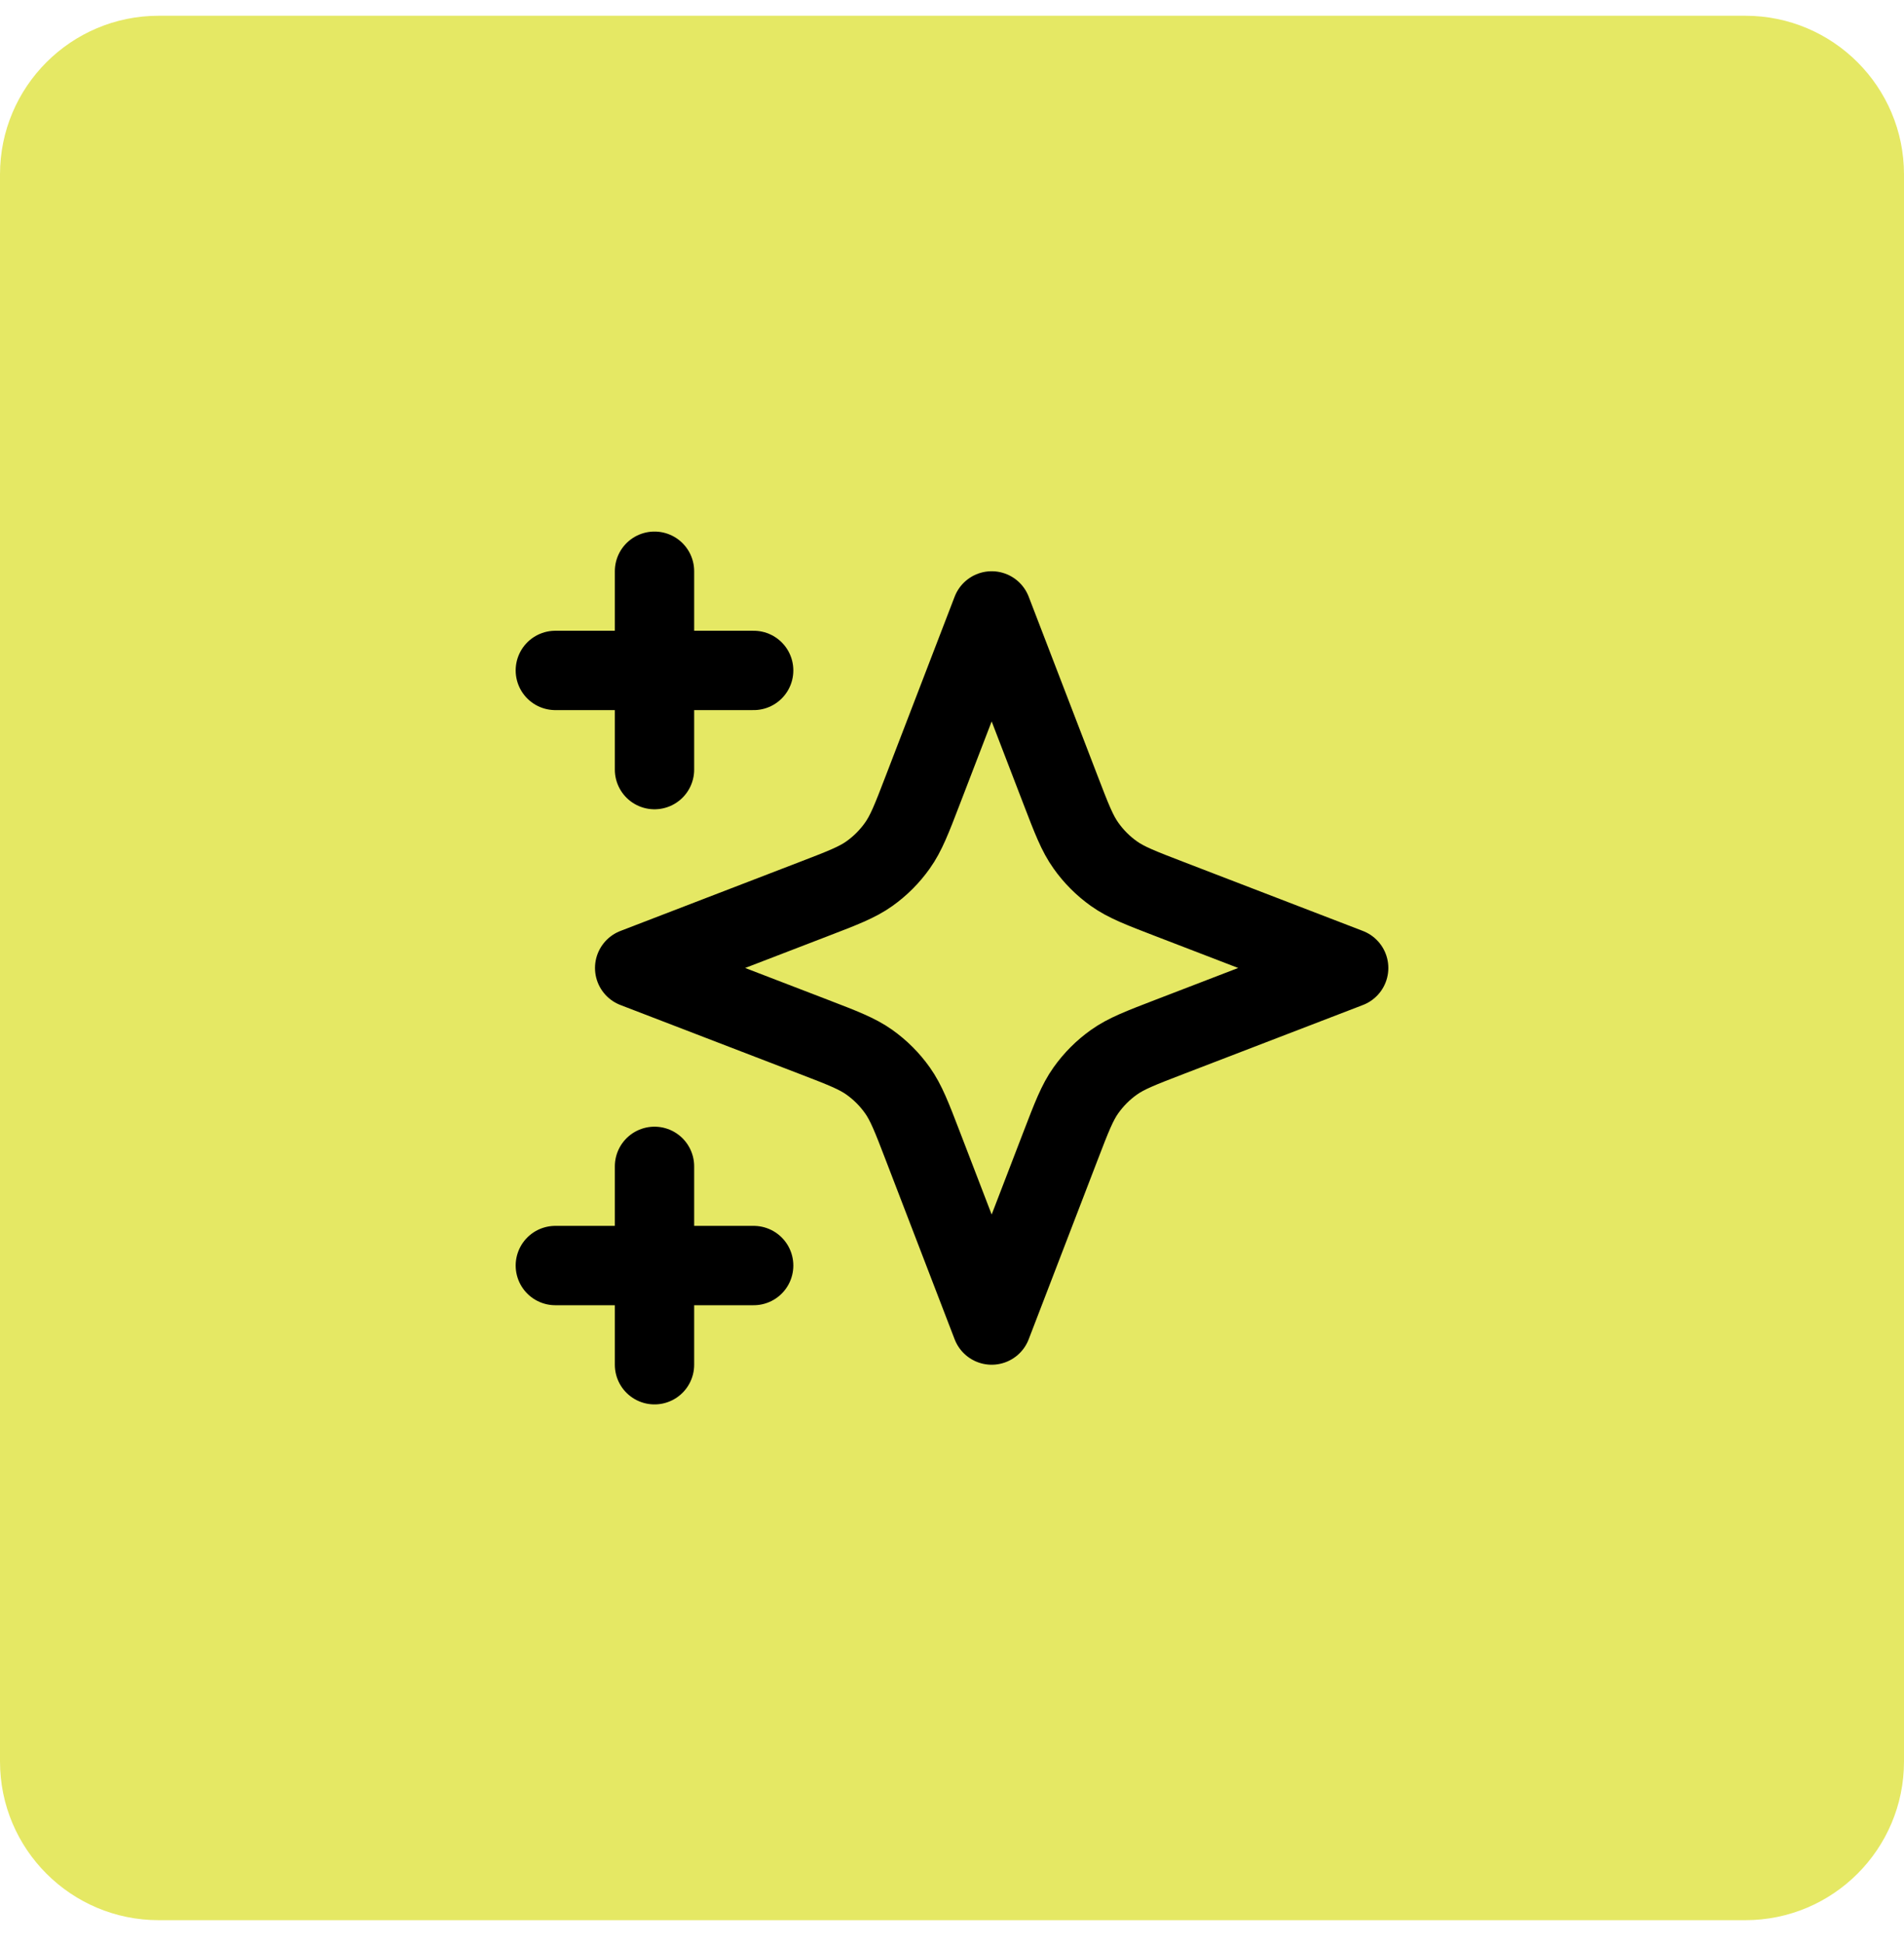 <svg width="48" height="49" viewBox="0 0 48 49" fill="none" xmlns="http://www.w3.org/2000/svg">
<path d="M0 4.397C0 2.188 1.791 0.397 4 0.397H44C46.209 0.397 48 2.188 48 4.397V44.398C48 46.607 46.209 48.398 44 48.398H4C1.791 48.398 0 46.607 0 44.398V4.397Z" fill="#E5E864"/>
<path d="M16.5 34.398V29.398M16.5 19.398V14.398M14 16.898H19M14 31.898H19M25 15.398L23.266 19.906C22.984 20.64 22.843 21.006 22.623 21.314C22.429 21.588 22.19 21.827 21.917 22.021C21.609 22.24 21.242 22.381 20.509 22.663L16 24.398L20.509 26.132C21.242 26.414 21.609 26.555 21.917 26.774C22.19 26.968 22.429 27.207 22.623 27.48C22.843 27.789 22.984 28.155 23.266 28.889L25 33.398L26.734 28.889C27.016 28.155 27.157 27.789 27.377 27.48C27.571 27.207 27.81 26.968 28.083 26.774C28.391 26.555 28.758 26.414 29.491 26.132L34 24.398L29.491 22.663C28.758 22.381 28.391 22.24 28.083 22.021C27.81 21.827 27.571 21.588 27.377 21.314C27.157 21.006 27.016 20.64 26.734 19.906L25 15.398Z" stroke="black" stroke-width="2" stroke-linecap="round" stroke-linejoin="round"/>
</svg>
